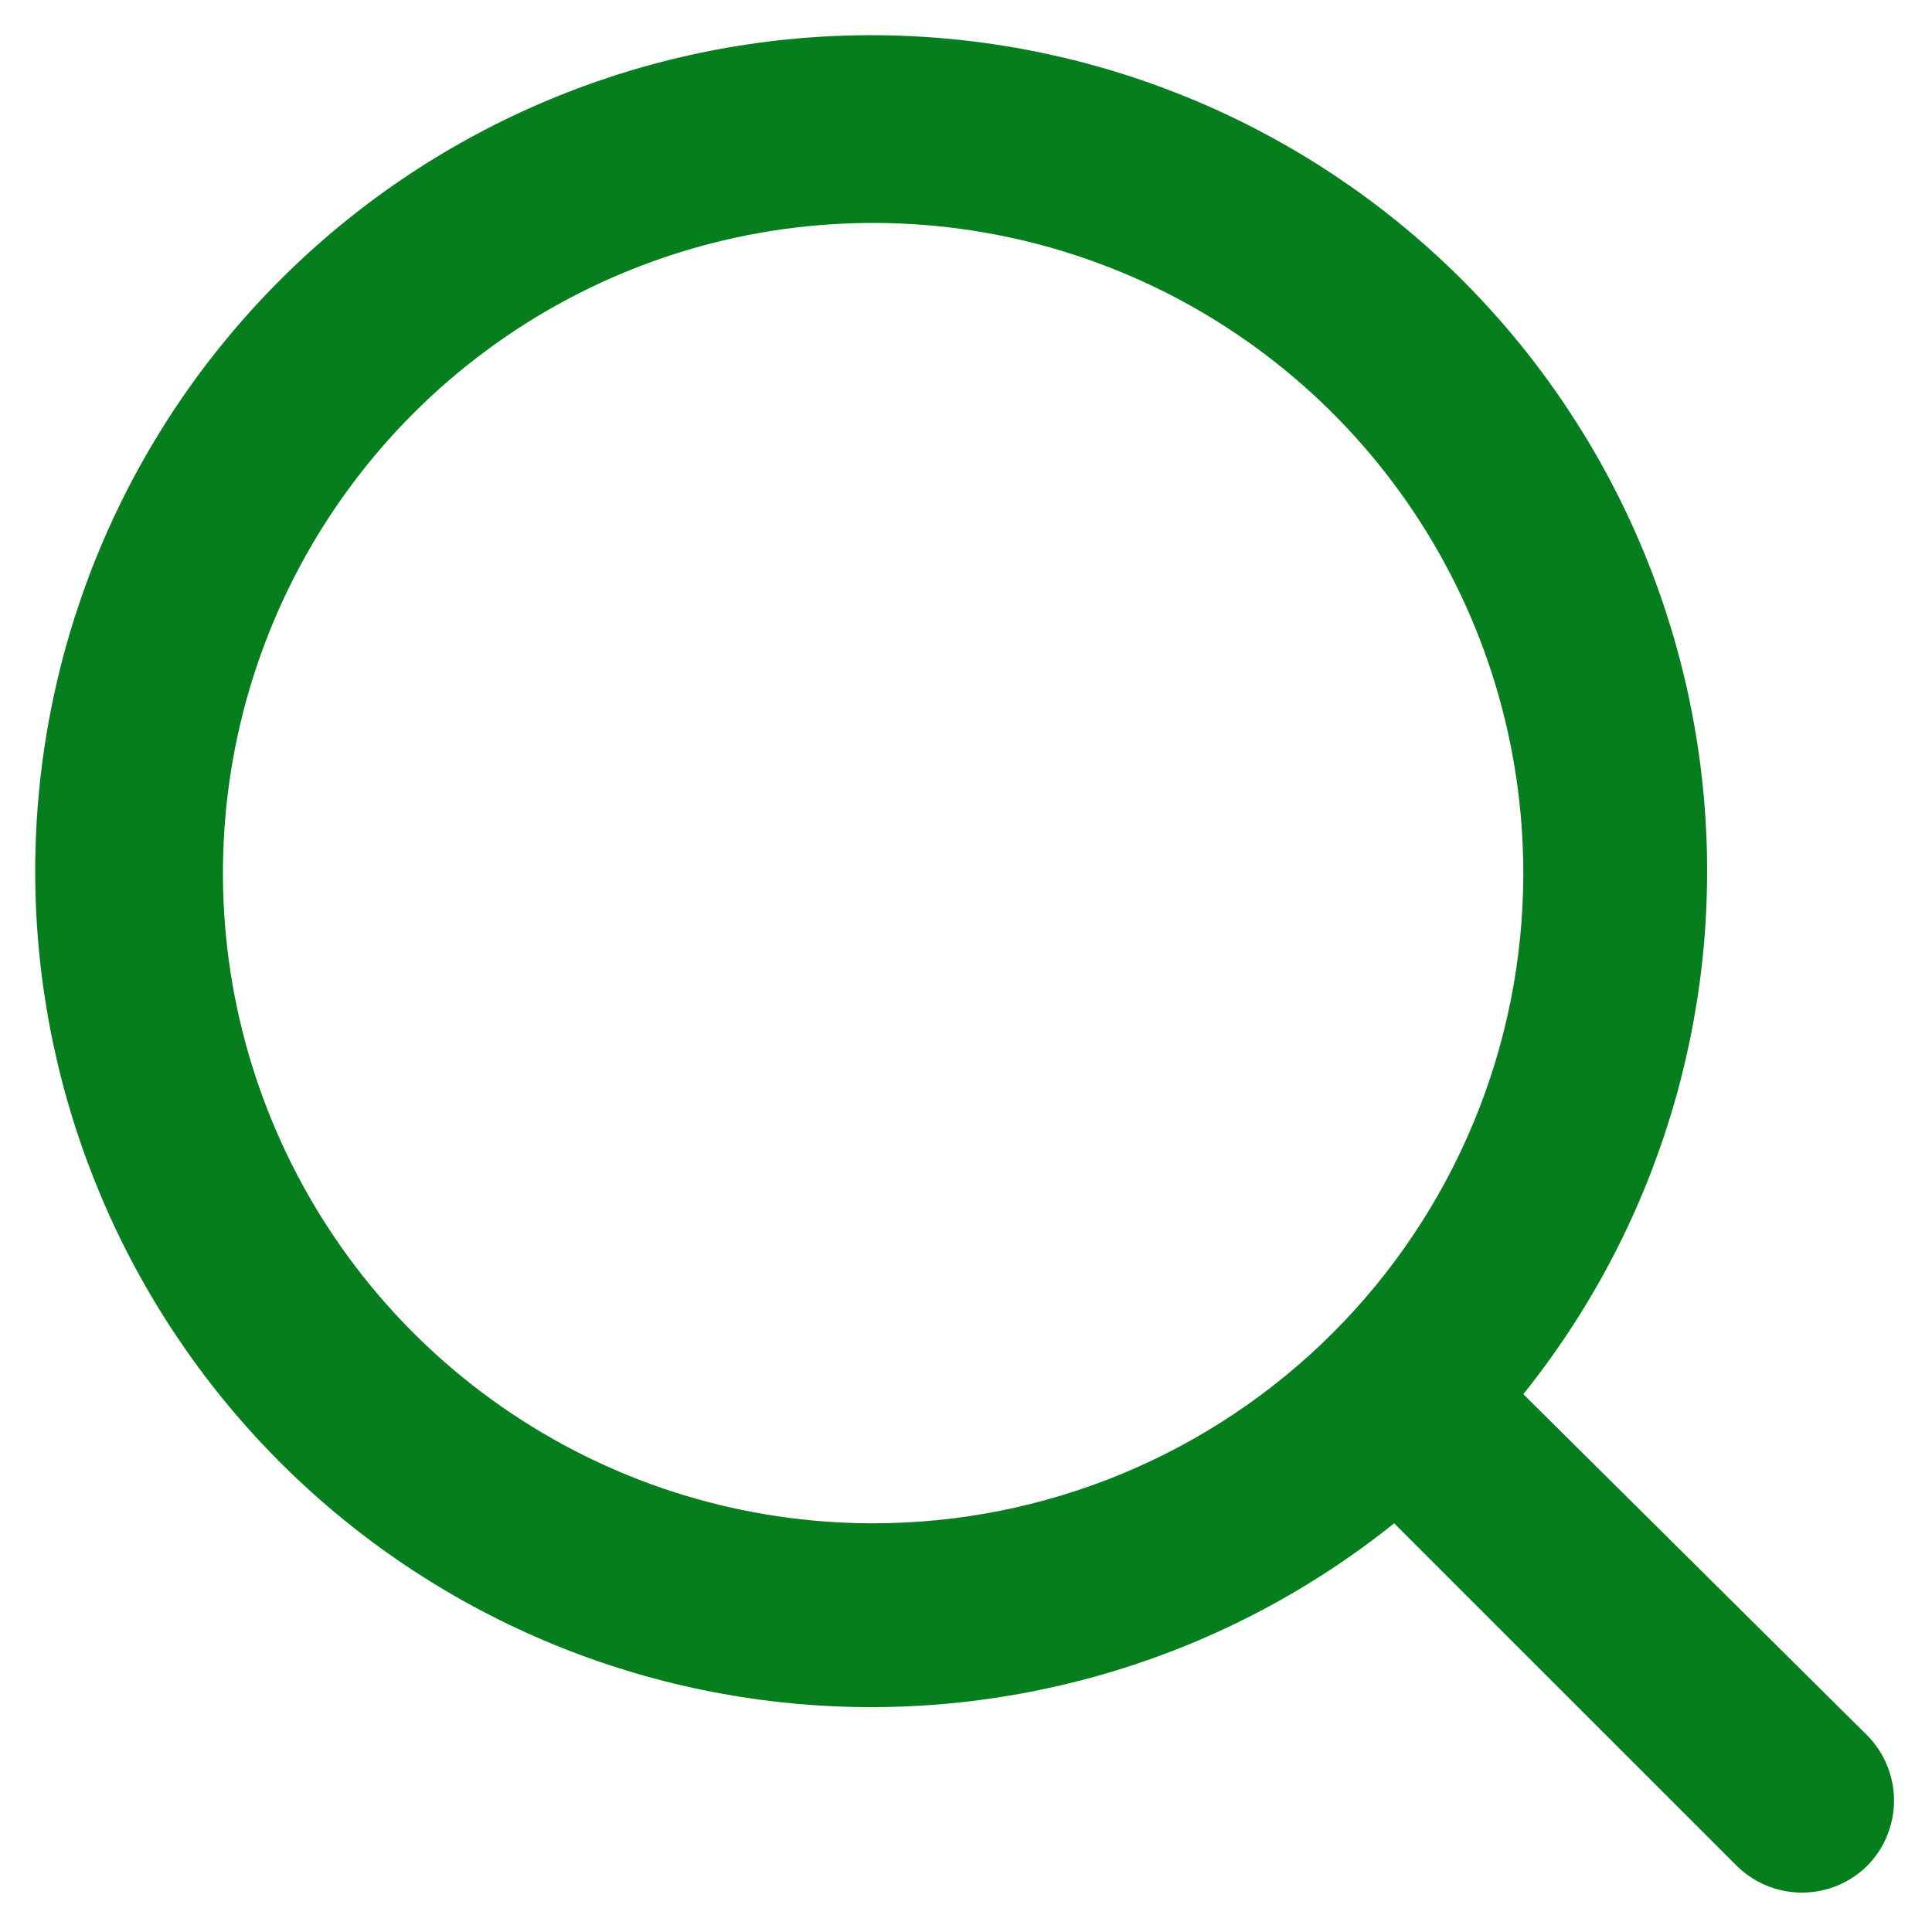 <svg width="20" height="20" viewBox="0 0 26 26" fill="none" xmlns="http://www.w3.org/2000/svg">
    <path d="M25.137 23.363L20.5 18.762C22.3 16.518 23.172 13.669 22.936 10.802C22.7 7.934 21.375 5.266 19.232 3.346C17.089 1.426 14.292 0.399 11.416 0.478C8.54 0.557 5.803 1.734 3.769 3.769C1.734 5.803 0.557 8.54 0.478 11.416C0.399 14.292 1.426 17.089 3.346 19.232C5.266 21.375 7.934 22.7 10.802 22.936C13.669 23.172 16.518 22.3 18.762 20.5L23.363 25.1C23.479 25.217 23.617 25.31 23.769 25.374C23.922 25.437 24.085 25.47 24.25 25.47C24.415 25.47 24.578 25.437 24.731 25.374C24.883 25.31 25.021 25.217 25.137 25.1C25.363 24.867 25.489 24.555 25.489 24.231C25.489 23.907 25.363 23.596 25.137 23.363ZM11.75 20.5C10.019 20.5 8.328 19.987 6.889 19.025C5.45 18.064 4.328 16.697 3.666 15.098C3.004 13.5 2.831 11.74 3.168 10.043C3.506 8.346 4.339 6.787 5.563 5.563C6.787 4.339 8.346 3.506 10.043 3.168C11.74 2.831 13.5 3.004 15.098 3.666C16.697 4.328 18.064 5.45 19.025 6.889C19.987 8.328 20.5 10.019 20.5 11.75C20.5 14.071 19.578 16.296 17.937 17.937C16.296 19.578 14.071 20.5 11.75 20.5Z" fill="#077E1E"/>
</svg>